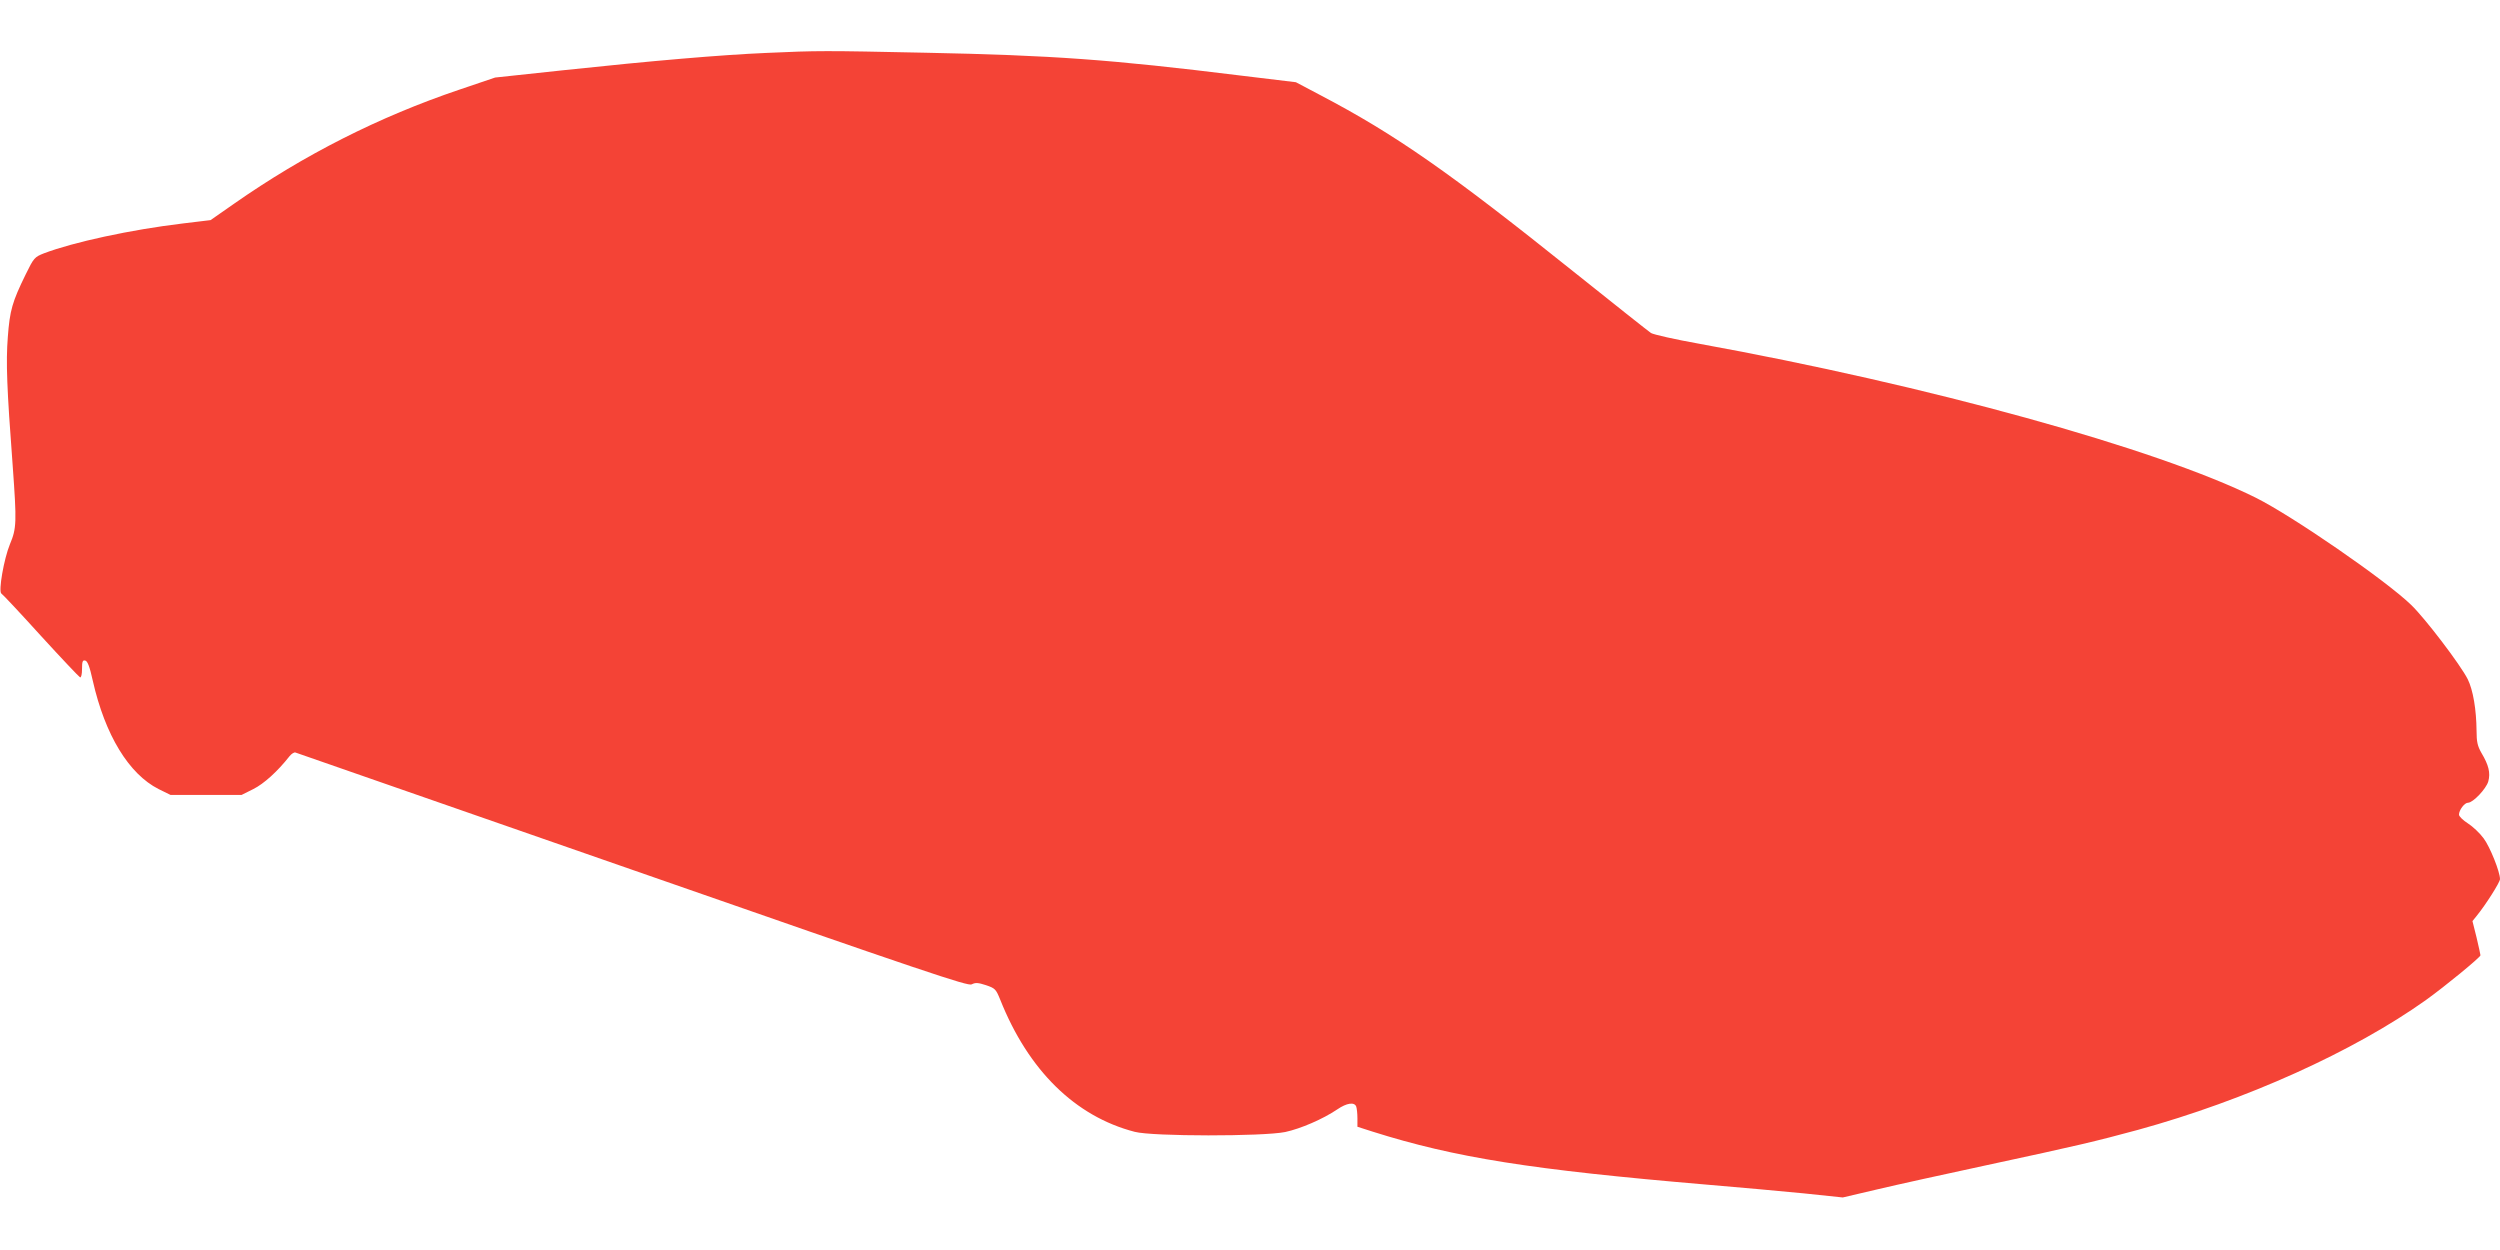 <?xml version="1.0" standalone="no"?>
<!DOCTYPE svg PUBLIC "-//W3C//DTD SVG 20010904//EN"
 "http://www.w3.org/TR/2001/REC-SVG-20010904/DTD/svg10.dtd">
<svg version="1.0" xmlns="http://www.w3.org/2000/svg"
 width="1280pt" height="640pt" viewBox="0 0 1280 640"
 preserveAspectRatio="xMidYMid meet">
<g transform="translate(0,640) scale(0.1,-0.1)"
fill="#f44336" stroke="none">
<path d="M3923 6129 c-232 -10 -583 -40 -1033 -88 l-355 -38 -183 -62 c-411
-139 -795 -333 -1155 -585 l-119 -83 -141 -17 c-268 -32 -562 -96 -712 -153
-48 -19 -52 -23 -94 -109 -68 -139 -81 -183 -91 -320 -10 -128 -5 -261 25
-659 21 -290 20 -320 -14 -401 -31 -75 -60 -242 -44 -253 6 -3 97 -100 202
-216 105 -115 196 -211 201 -213 6 -2 10 17 10 43 0 38 3 46 16 43 12 -2 23
-30 39 -103 63 -279 185 -478 337 -555 l61 -30 182 0 182 0 60 30 c54 27 124
90 186 169 10 12 24 21 30 18 7 -2 783 -273 1726 -601 1508 -526 1717 -596
1736 -586 19 10 33 9 73 -4 47 -16 51 -20 73 -74 144 -362 384 -598 689 -677
91 -24 657 -24 770 -1 79 17 193 66 267 116 48 33 88 39 97 14 3 -9 6 -35 6
-59 l0 -44 78 -25 c421 -133 812 -195 1707 -271 165 -14 390 -34 500 -45 l200
-21 175 41 c96 23 351 79 565 125 461 99 557 122 771 180 553 152 1106 402
1475 665 99 71 279 219 279 229 0 3 -9 44 -20 91 l-21 84 21 26 c48 59 120
173 120 189 0 37 -51 165 -84 209 -19 26 -55 60 -80 76 -25 16 -46 36 -46 45
0 23 28 61 46 61 26 0 93 71 104 109 12 44 2 84 -35 146 -20 35 -25 57 -25
112 -1 111 -18 210 -45 265 -37 74 -219 313 -290 381 -130 126 -609 456 -796
549 -507 252 -1681 576 -2849 788 -123 22 -234 47 -247 55 -12 8 -190 149
-395 313 -638 511 -913 703 -1298 905 l-125 66 -290 35 c-655 81 -958 103
-1605 116 -521 11 -553 11 -817 -1z"/>
</g>
</svg>
